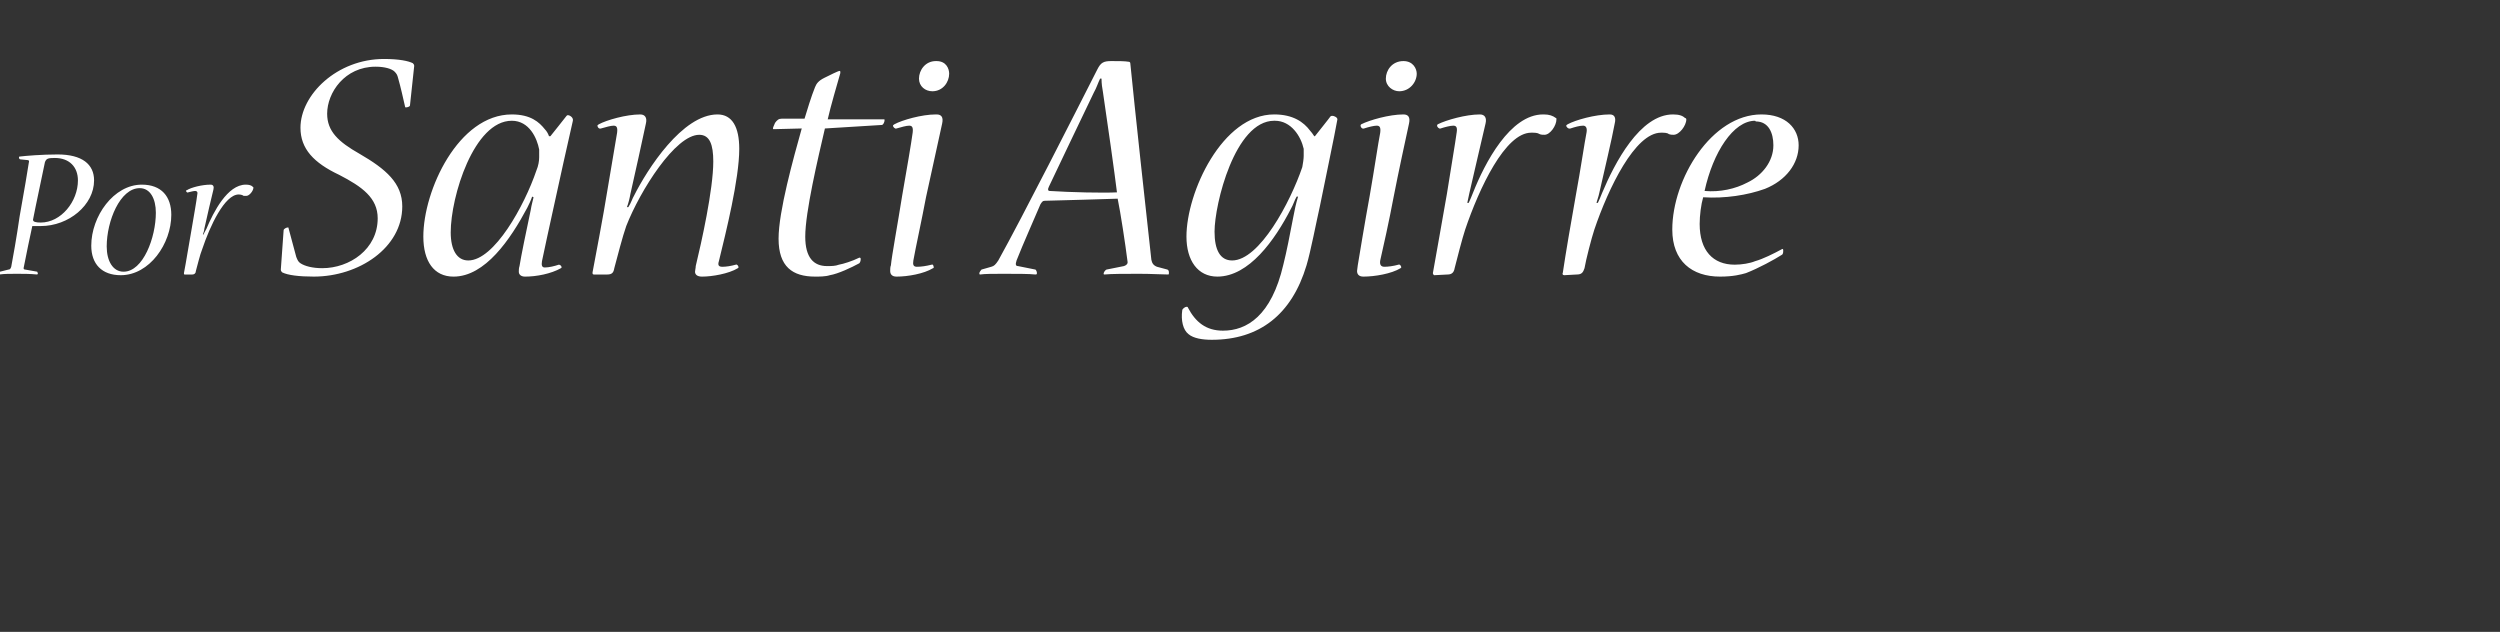 <?xml version="1.0" standalone="no"?><!DOCTYPE svg PUBLIC "-//W3C//DTD SVG 1.1//EN" "http://www.w3.org/Graphics/SVG/1.1/DTD/svg11.dtd"><svg xmlns="http://www.w3.org/2000/svg" version="1.1" width="356.1px" height="90px" viewBox="0 -5 356.1 90" style="top:-5px"><rect x="0" y="-5" width="356.1" height="90" fill="#333333" stroke="none"/><desc>Por Santi Agirre</desc><defs/><g id="Polygon59662"><path d="m13.4 20.7c0 3.5-3.6 6.5-7.6 6.5H4.6c-.3 1.3-.9 4.3-1.2 5.8c-.1.3 0 .4.2.4l1.7.3s.1.2.1.3l-.1.1c-1-.1-2-.1-2.9-.1c-1 0-1.8 0-2.5.1v-.1c0-.1 0-.3.1-.3l1.2-.3c.2 0 .3-.1.4-.4c.2-1 .8-4.4 1.2-7.2c.6-3.3 1.2-6.9 1.3-7.6c.1-.3 0-.4-.2-.4l-1-.1c-.1 0-.2-.1-.2-.3c0 0 0-.1.1-.1c.8-.1 3.2-.3 5.4-.3c3.5 0 5.2 1.4 5.2 3.7zm-2.3 0c0-1.9-1.2-3.2-3.3-3.2c-1 0-1.2.1-1.4.6c-.4 2-1.3 6.1-1.7 8.2c0 .3.4.4 1.1.4c2.9 0 5.3-3 5.3-6zm6.1 13.5c-2.7 0-4.2-1.6-4.2-4.2c0-4.2 3.2-8.7 7.2-8.7c2.8 0 4.2 1.7 4.2 4.3c0 4.1-3.1 8.6-7.2 8.6zm.4-.5c2.8 0 4.6-4.9 4.6-8.4c0-2-.8-3.5-2.3-3.5c-2.8 0-4.7 4.7-4.7 8.3c0 2.1.9 3.6 2.4 3.6zM35 21.3c.5 0 .8.1 1 .3l.1.1c0 .5-.6 1.2-1 1.2h-.4c-.1-.1-.4-.2-.7-.2c-2 0-4.1 4.5-5.2 7.8c-.3.7-.7 2.4-.9 3.1c0 .3-.2.5-.5.5h-1.1c-.1 0-.1-.1-.1-.2c.3-1.5.7-4.1 1.1-6.3c.3-1.8.7-4 .8-4.9c.1-.4-.1-.5-.3-.5c-.2 0-.6.1-1 .2c-.1.1-.3-.1-.3-.2c0-.1 0-.1.1-.1c.6-.4 2.2-.8 3.4-.8c.4 0 .5.3.4.7c-.3 1.2-.9 3.8-1.3 5.6c0 .2-.1.5-.2.8h.1c.1-.3.3-.6.4-.8c1-2.4 3-6.3 5.6-6.3zM58.4 10c0 .2-.4.3-.6.3c0 0-.1 0-.1-.1c-.3-1.3-.6-2.7-1-4.1c-.1-.4-.2-.6-.5-.9c-.4-.4-1.4-.7-2.7-.7c-4.4 0-6.9 3.7-6.9 6.7c0 2.5 1.6 4 4.6 5.7c3.8 2.2 6.1 4.2 6.1 7.5c0 5.9-6.2 10-12.6 10c-2.1 0-3.7-.2-4.5-.6c-.1-.1-.2-.2-.2-.4l.4-5.6c0-.2.4-.4.6-.4c.1 0 .1 0 .1.1c.4 1.4.7 2.7 1.1 4.1c.2.5.3.7.6.9c.6.4 1.7.7 3.1.7c3.9 0 7.9-2.7 7.9-7.1c0-2.9-2.2-4.5-5.5-6.2c-3.6-1.7-5.5-3.7-5.5-6.7c0-4.7 5.2-9.8 11.9-9.8c2.2 0 3.5.3 4.1.6c.1.1.2.2.2.4l-.6 5.6zm22.3 1.5s.1-.1.2-.1c.2 0 .8.3.7.8c-.5 2.1-2.1 9.4-2.8 12.6c-.5 2.3-1.3 5.9-1.6 7.4c-.1.6 0 .9.4.9c.6 0 1.4-.2 2-.4c.2 0 .4.2.4.4l-.1.1c-1.4.8-3.5 1.2-5.1 1.2c-.6 0-.9-.3-.9-.7c0-.2 0-.5.1-.8c.2-1.3 1-5.2 1.6-8c.1-.7.3-1.3.4-1.8l-.2-.1c-.2.6-.5 1.2-.7 1.6c-2.4 4.5-6 9.8-10.5 9.8c-2.8 0-4.3-2.2-4.3-5.7c0-6.6 5-17.4 12.6-17.4c2.7 0 3.9 1.1 4.7 2.1c.3.3.5.7.6 1h.2s2.28-2.85 2.3-2.9zm-7.8.7c-5.4 0-8.7 10.8-8.7 15.9c0 2.5.9 4 2.5 4c3.7 0 8-7.8 9.7-12.8c.3-.7.4-1.4.4-1.9v-1.1c-.3-1.6-1.4-4.1-3.9-4.1zm29.3-.9c2.1 0 3.1 1.8 3.1 4.9c0 4.3-1.9 11.9-2.9 16c-.2.6 0 .8.5.8c.5 0 1.2-.1 1.9-.3c.2-.1.4.2.4.4l-.1.1c-1.3.8-3.7 1.2-5.1 1.2c-.7 0-1-.3-1-.7c0-.2.1-.5.1-.8c.8-3.3 2.5-10.9 2.5-14.9c0-2.4-.5-3.8-2-3.8c-3.4 0-8.4 7.9-10.4 13c-.5 1.4-1.3 4.5-1.7 6c-.1.6-.3.9-1 .9h-1.9c-.2 0-.2-.1-.2-.3c.3-1.6 1.6-8.4 2.1-11.6l1.4-8.3c.1-.8-.1-1-.5-1c-.4 0-1.1.2-1.8.4c-.3.1-.5-.2-.5-.4c0-.1.1-.1.2-.2c1.1-.6 3.9-1.4 5.9-1.4c.7 0 1 .5.8 1.3c-.5 2.4-1.5 6.9-2.2 10c-.1.6-.3 1.4-.5 1.9h.2c.4-.6.6-1.3.8-1.6c1.9-3.8 6.9-11.6 11.9-11.6zm23.7.7c.1 0 .1 0 .1.1c0 .3-.2.7-.4.7l-8.1.5c-1 4.3-2.8 11.9-2.8 15.4c0 3 1.2 4.2 3.1 4.2c.6 0 1.2 0 1.7-.2c.6-.1 1.9-.5 2.9-1c.1 0 .2 0 .2.2c0 .3-.1.5-.2.6c-1.1.6-3 1.5-4.2 1.7c-.6.2-1.5.2-2.1.2c-3.2 0-5.2-1.4-5.2-5.4c0-3.9 2.1-11.4 3.3-15.7l-4 .1s-.1 0-.1-.1c0-.2.2-.5.3-.8c.3-.4.5-.6 1-.6h3.2c.3-1 1-3.3 1.5-4.5c.2-.5.5-.9 1.3-1.3c.8-.4 2-1 2.2-1c.1 0 .1.1.1.3c-.4 1.4-1.4 4.8-1.8 6.6h8zm7.5-8.3c1.4 0 1.8 1.1 1.8 1.8c0 1.2-.9 2.5-2.4 2.5c-1 0-1.9-.7-1.9-1.8c0-1.2.9-2.5 2.4-2.5h.1zm0 7.6c.7 0 1 .4.8 1.3c-.5 2.3-1.5 6.9-2.3 10.5c-.6 3.2-1.5 7.3-1.8 9c-.1.6 0 .9.5.9c.6 0 1.3-.1 2.1-.3c.2-.1.3.2.3.4c0 0 0 .1-.1.1c-1.3.8-3.6 1.2-5.2 1.2c-.7 0-.9-.4-.9-.8c0-.2 0-.6.1-.8c.1-1.2 1-6.1 1.6-9.9c.7-4 1.3-7.5 1.5-9c.1-.8-.1-1-.5-1c-.4 0-1.1.2-1.8.4c-.2.1-.5-.2-.5-.4c0-.1.1-.1.2-.2c1.1-.6 3.9-1.4 5.9-1.4h.1zm25-7.6c.9 0 1.8 0 2.4.1c.1 0 .2.1.2.2c.6 6.1 2.3 21.7 3 28c.1.5.3.8.8 1l1.5.4c.2.1.2.3.2.5c0 .1 0 .2-.1.2c-.8 0-2.4-.1-4.1-.1c-2 0-4 0-5 .1c0 0-.1 0-.1-.1c0-.2.2-.5.4-.6l2.5-.5c.3-.1.6-.3.5-.7c-.3-2.4-1-7-1.4-8.9c-2.4.1-7.2.2-10.4.3c-.3 0-.4.2-.6.5c-.8 1.9-2.5 5.7-3.4 8c-.2.6-.1.8.2.8l2.5.5c.1.1.2.3.2.5c0 .2-.1.2-.2.2c-.9-.1-2.7-.1-4.6-.1c-1.4 0-2.6 0-3.3.1c-.1 0-.1-.1-.1-.2c0-.1.2-.4.3-.5l1.4-.4c.4-.1.6-.3 1-.9c3.5-6.3 11-21.1 14.1-27.2c.5-1 .9-1.2 2-1.2h.1zm-1.7 2.5c-.3.6-.5 1.3-.9 2c-2.1 4.4-4.8 10-6.4 13.4c-.2.4-.1.6.1.6c3 .2 7.7.3 9.6.2c-.3-2.5-1.4-10.3-2-14.3c-.1-.5-.2-1.2-.2-1.9h-.2zm32.8 5.4c.1-.1.2-.1.3-.1c.2 0 .7.2.7.5c-.3 1.8-2 9.9-2.5 12.4c-.5 2.2-1.3 6.4-1.9 8.4c-2.1 7-6.7 10.6-13.5 10.6c-1.3 0-2.6-.2-3.3-.8c-.8-.6-1.1-2-.9-3.4c0-.2.4-.5.6-.5c.1 0 .2 0 .2.1c1.1 2.1 2.6 3.3 5 3.3c3.4 0 6.9-2.1 8.6-9.4c.5-2 .9-4.1 1.4-6.7c.2-1.1.4-2 .7-3h-.2c-.3.5-.5 1.2-.8 1.7c-2.3 4.5-6 9.7-10.5 9.7c-2.8 0-4.4-2.3-4.4-5.7c0-6.3 5.1-17.4 12.5-17.4c2.7 0 4.2 1.1 5.1 2.3c.2.2.4.5.6.8h.1s2.23-2.8 2.2-2.8zm-8 .6c-5.6 0-8.5 11.9-8.5 15.8c0 2.6.8 4.1 2.5 4.1c3.9 0 8.3-8.3 10-13.3c.1-.5.2-1.2.2-1.6v-1c-.4-1.8-1.8-4-4.1-4h-.1zm18.4-8.5c1.4 0 1.9 1.1 1.9 1.8c0 1.2-1 2.5-2.5 2.5c-.9 0-1.9-.7-1.9-1.8c0-1.2.9-2.5 2.5-2.5zm0 7.6c.7 0 1 .4.8 1.3c-.5 2.3-1.5 6.9-2.2 10.5c-.6 3.2-1.5 7.3-1.9 9c-.1.6.1.9.6.9c.5 0 1.3-.1 2-.3c.2-.1.4.2.4.4l-.1.1c-1.3.8-3.7 1.2-5.3 1.2c-.7 0-.9-.4-.9-.8c0-.2.1-.6.1-.8c.2-1.2 1-6.1 1.7-9.9c.7-4 1.2-7.5 1.5-9c.1-.8-.1-1-.5-1c-.4 0-1.2.2-1.8.4c-.3.1-.5-.2-.5-.4c0-.1 0-.1.1-.2c1.2-.6 4-1.4 6-1.4zm20 0c.8 0 1.3.2 1.7.5c.1 0 .1.1.1.2c0 .9-.9 2.2-1.7 2.2c-.2 0-.5 0-.7-.1c-.3-.2-.7-.2-1.2-.2c-3.7 0-7.4 7.9-9.4 13.8c-.4 1.2-1.2 4.3-1.5 5.5c-.1.6-.4.9-1 .9l-1.9.1c-.1 0-.2-.2-.2-.3c.5-2.7 1.3-7.4 2-11.3c.5-3.2 1.2-7.3 1.4-8.8c.1-.7-.1-.9-.5-.9c-.4 0-1.2.2-1.8.4c-.2.1-.5-.2-.5-.4c0-.1 0-.1.1-.2c1.2-.6 4-1.4 6-1.4c.7 0 1 .5.8 1.3c-.5 2.2-1.6 6.8-2.3 9.9c-.1.5-.2 1-.3 1.4h.2c.2-.4.4-.9.6-1.4c1.7-4.3 5.3-11.2 10-11.2h.1zm18.4 0c.9 0 1.4.2 1.7.5c.1 0 .2.1.2.2c0 .9-1 2.2-1.8 2.2c-.2 0-.4 0-.7-.1c-.2-.2-.7-.2-1.1-.2c-3.7 0-7.5 7.9-9.5 13.8c-.4 1.2-1.2 4.3-1.4 5.5c-.2.6-.4.9-1.1.9l-1.8.1c-.2 0-.3-.2-.2-.3c.4-2.7 1.2-7.4 1.9-11.3c.6-3.2 1.2-7.3 1.5-8.8c.1-.7-.2-.9-.5-.9c-.5 0-1.2.2-1.8.4c-.3.1-.6-.2-.6-.4c0-.1.1-.1.2-.2c1.1-.6 3.9-1.4 6-1.4c.7 0 .9.5.7 1.3c-.4 2.2-1.5 6.8-2.2 9.9c-.1.5-.3 1-.4 1.4h.2c.2-.4.4-.9.6-1.4c1.8-4.3 5.4-11.2 10.1-11.2zM254 30.7c0 .2 0 .5-.2.6c-1.1.7-3.3 1.9-5.1 2.6c-.7.2-1.8.5-3.7.5c-4 0-6.8-2.2-6.8-6.7c0-7.2 5.6-16.4 12.7-16.4c3.5 0 5.3 2 5.3 4.4c0 2.6-1.8 5-4.8 6.2c-2.5.9-5.7 1.4-8.8 1.2c-.3 1-.5 2.6-.5 3.8c0 3.8 1.9 5.8 5 5.8c1 0 2.2-.2 2.9-.5c1.1-.3 2.7-1.1 3.8-1.7c.1-.1.2 0 .2.1v.1zm-4-18.5c-3.1 0-6 4.5-7.2 10c2.2.2 4.4-.3 6.1-1.2c2.1-1 3.7-3 3.7-5.3c0-1.8-.7-3.4-2.5-3.4l-.1-.1z" stroke="none" fill="#fff"/></g></svg>